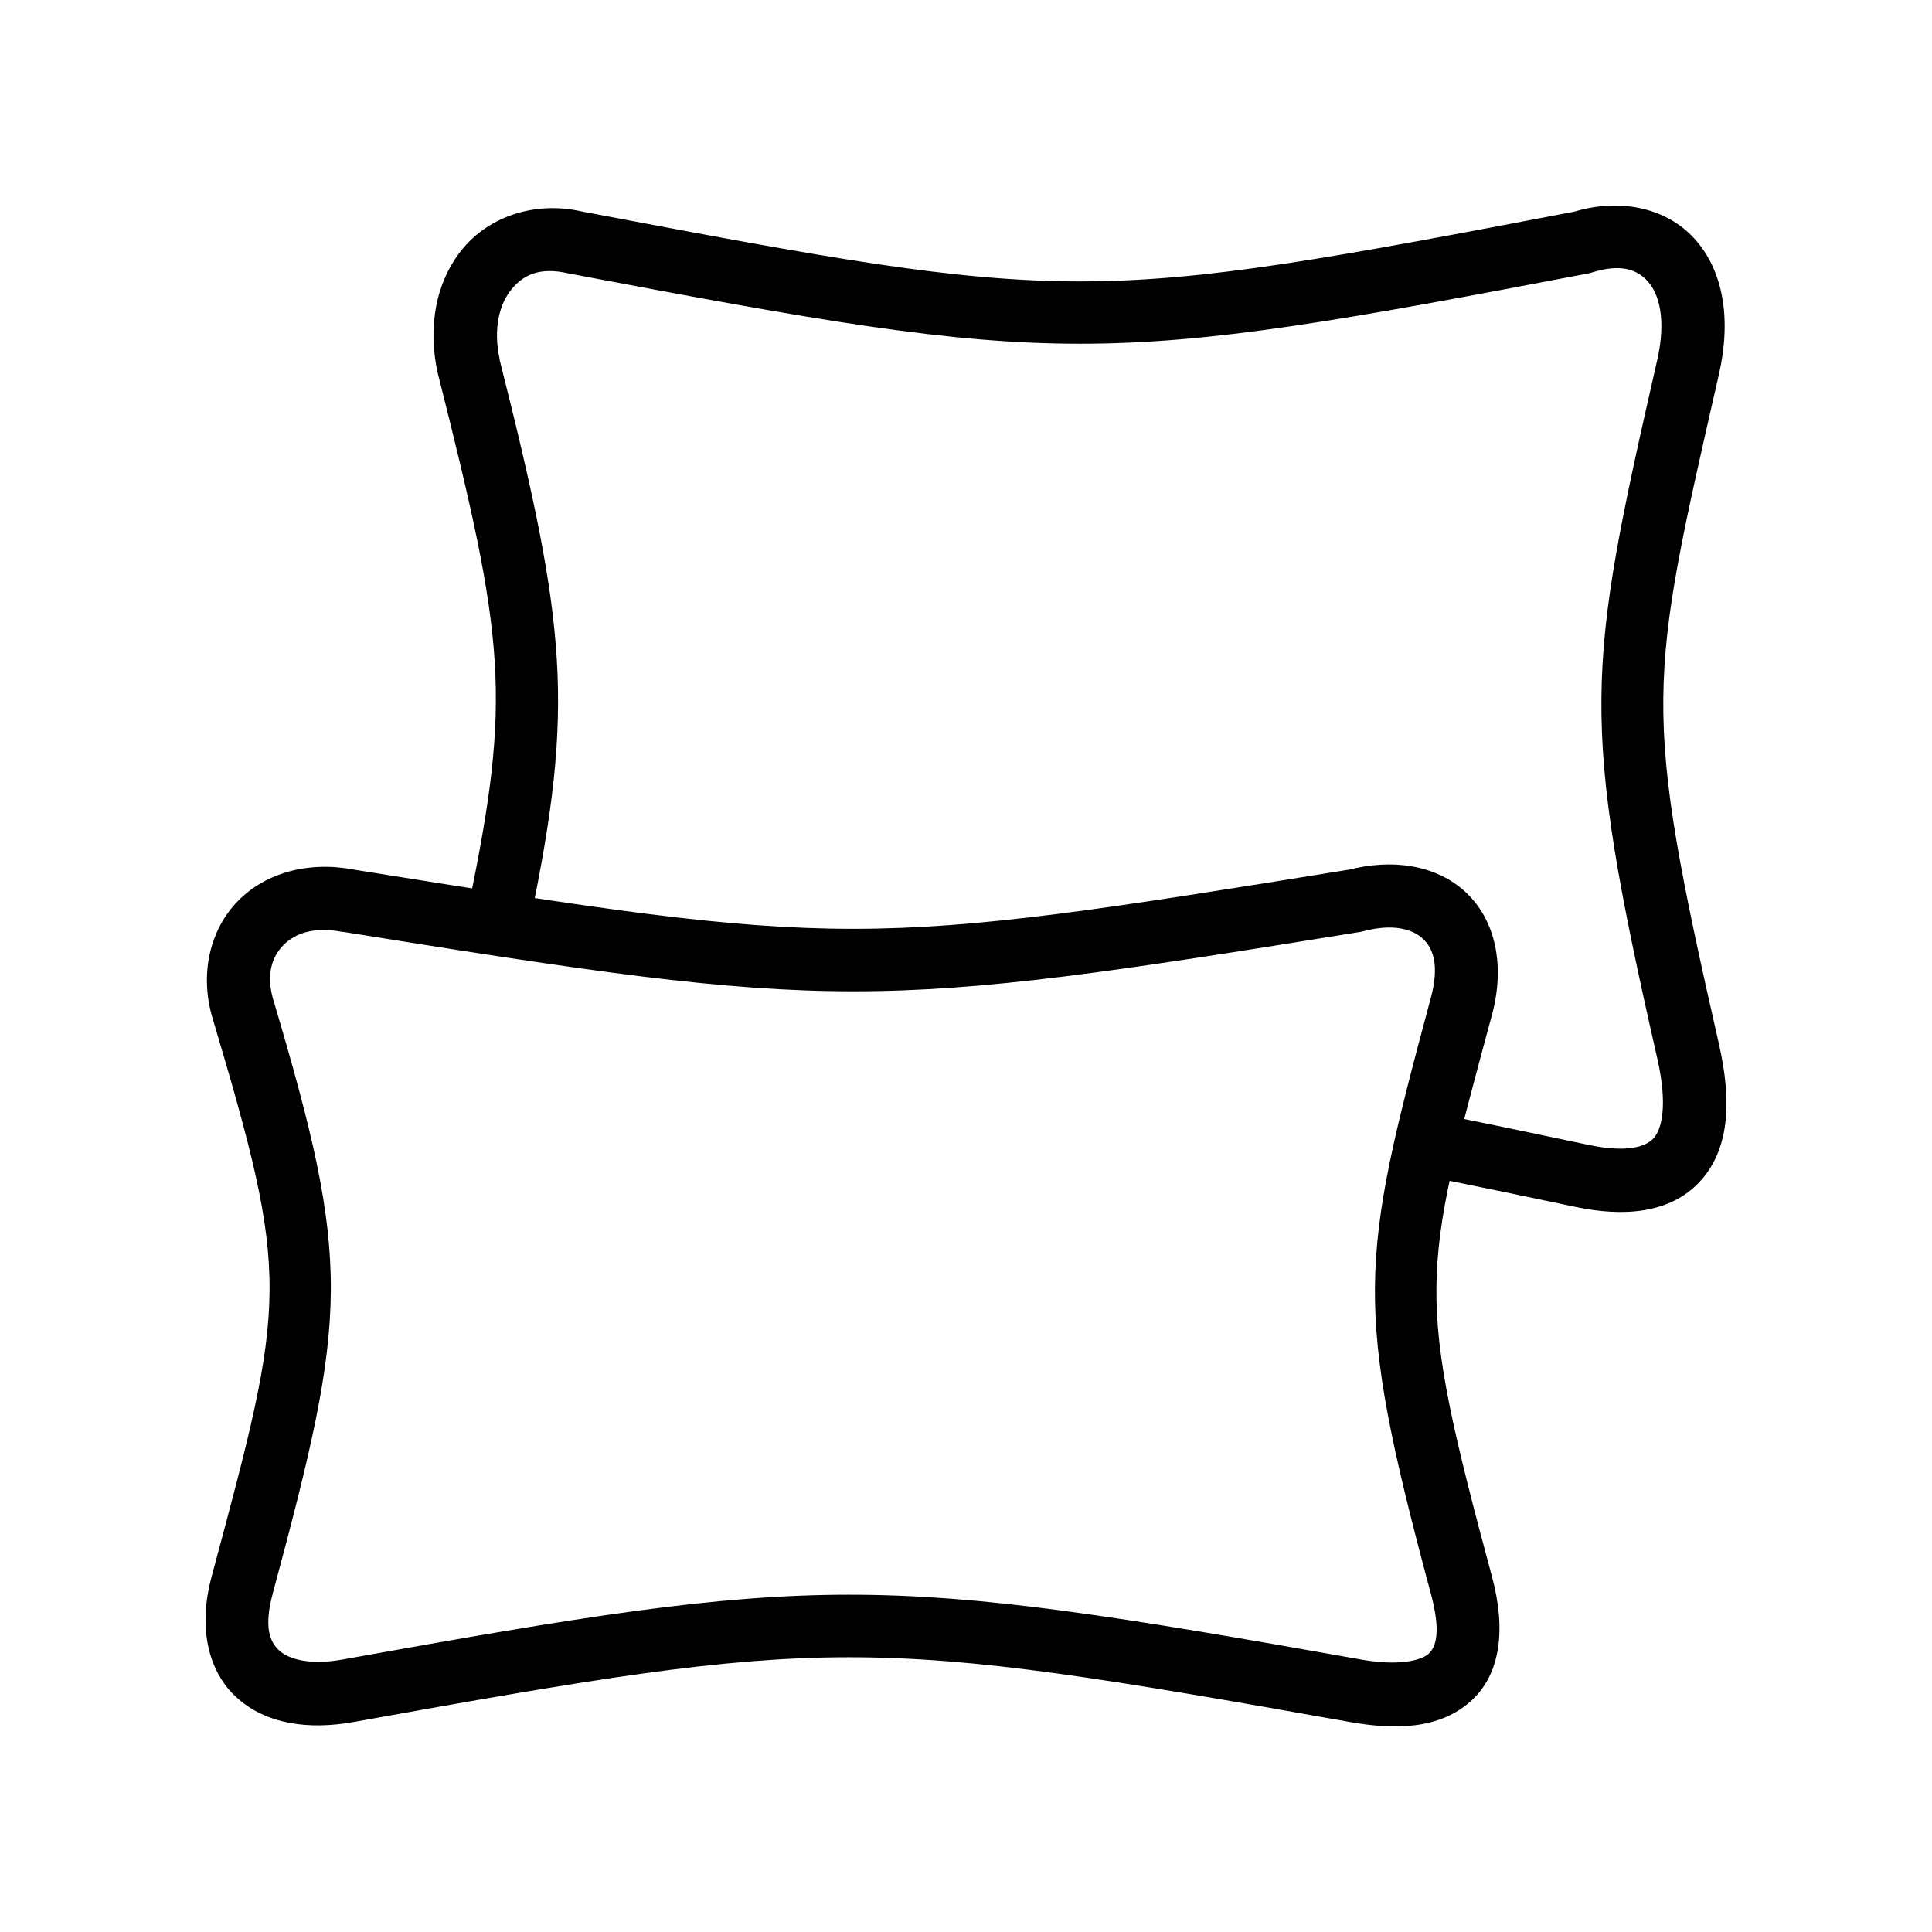 <?xml version="1.0" encoding="UTF-8"?>
<!-- Uploaded to: SVG Repo, www.svgrepo.com, Generator: SVG Repo Mixer Tools -->
<svg fill="#000000" width="800px" height="800px" version="1.1" viewBox="144 144 512 512" xmlns="http://www.w3.org/2000/svg">
 <g>
  <path d="m501.85 374.41c-129.65 20.965-133.46 20.988-263.99 0.062-12.113-2.34-23.5 0.832-30.805 8.305-7.309 7.473-10.027 18.832-7.004 30.062 0.02 0.082 0.043 0.168 0.062 0.254 20.988 70.461 19.906 74.621-0.062 148.82-3.402 12.637-1.328 24.555 6.508 31.797 7.836 7.242 19.188 8.785 31.176 6.633 126.78-22.785 135.04-22.957 263.99 0 12.48 2.223 23.922 1.77 32.047-5.516 8.125-7.289 9.27-19.426 5.641-32.914-20.508-76.207-18.812-79.164 0-149.07 3.457-12.84 0.969-24.98-6.941-32.355-7.914-7.371-19.66-9.027-31.426-5.887zm3.531 16.363c7.781-2.074 12.98-0.535 15.684 1.984s4.465 6.981 2.109 15.742c-18.816 69.922-20.637 81.055 0 157.75 2.832 10.52 1.277 14.352-0.621 16.055-1.898 1.699-7.766 3.285-17.852 1.488-129.13-22.992-143-22.812-269.94 0-8.781 1.578-14.324-0.125-16.797-2.418-2.473-2.285-4.078-6.191-1.672-15.125 19.98-74.242 21.035-87.086 0-157.75-1.723-6.394-0.203-10.949 2.789-14.008 2.992-3.059 7.988-5.008 15.621-3.531l-0.004-0.004h0.25c130.97 20.996 139.77 20.996 269.63 0 0.27-0.051 0.539-0.113 0.805-0.191z"/>
  <path d="m561.73 199.99c-129.62 24.766-133.07 24.77-263.49 0.062-12.461-2.844-24.527 1.293-31.613 9.855-7.082 8.562-9.422 20.703-6.57 33.223 0.02 0.066 0.043 0.129 0.062 0.191 17.68 70.133 19.59 85.316 7.996 141.07v0.004c-0.574 2.223-0.211 4.586 1.004 6.535 1.211 1.949 3.172 3.32 5.422 3.785 2.25 0.469 4.59-0.008 6.481-1.312 1.891-1.309 3.164-3.332 3.519-5.602 11.809-56.781 9.598-78.078-8.121-148.39v-0.125c-0.008-0.027 0.008-0.031 0-0.062-1.805-8.195-0.023-14.742 3.16-18.594 3.215-3.887 7.598-5.875 14.875-4.215h0.004c0.105 0.02 0.207 0.043 0.312 0.062 130.98 24.816 140.2 24.816 270.06 0 0.336-0.066 0.664-0.148 0.992-0.254 7.512-2.367 11.895-0.922 14.812 2.293 2.918 3.215 5.043 9.898 2.543 20.887-18.816 82.625-20.621 94.465 0 185.02 2.938 12.895 1.074 19.066-1.055 21.32-2.129 2.258-7.215 3.754-17.109 1.672-12.926-2.719-24.691-5.199-35.516-7.375v0.004c-2.188-0.434-4.457 0.016-6.309 1.254-1.855 1.238-3.144 3.16-3.578 5.348-0.438 2.188 0.016 4.457 1.254 6.312 1.238 1.852 3.16 3.141 5.348 3.574 10.746 2.16 22.426 4.598 35.332 7.312 12.672 2.664 24.895 1.801 32.789-6.57 7.894-8.367 8.73-21.09 5.207-36.57-20.527-90.133-18.812-94.973 0-177.58 3.312-14.543 1.188-27.414-6.508-35.887-7.695-8.473-20.254-10.797-32.293-7.004z"/>
 </g>
</svg>